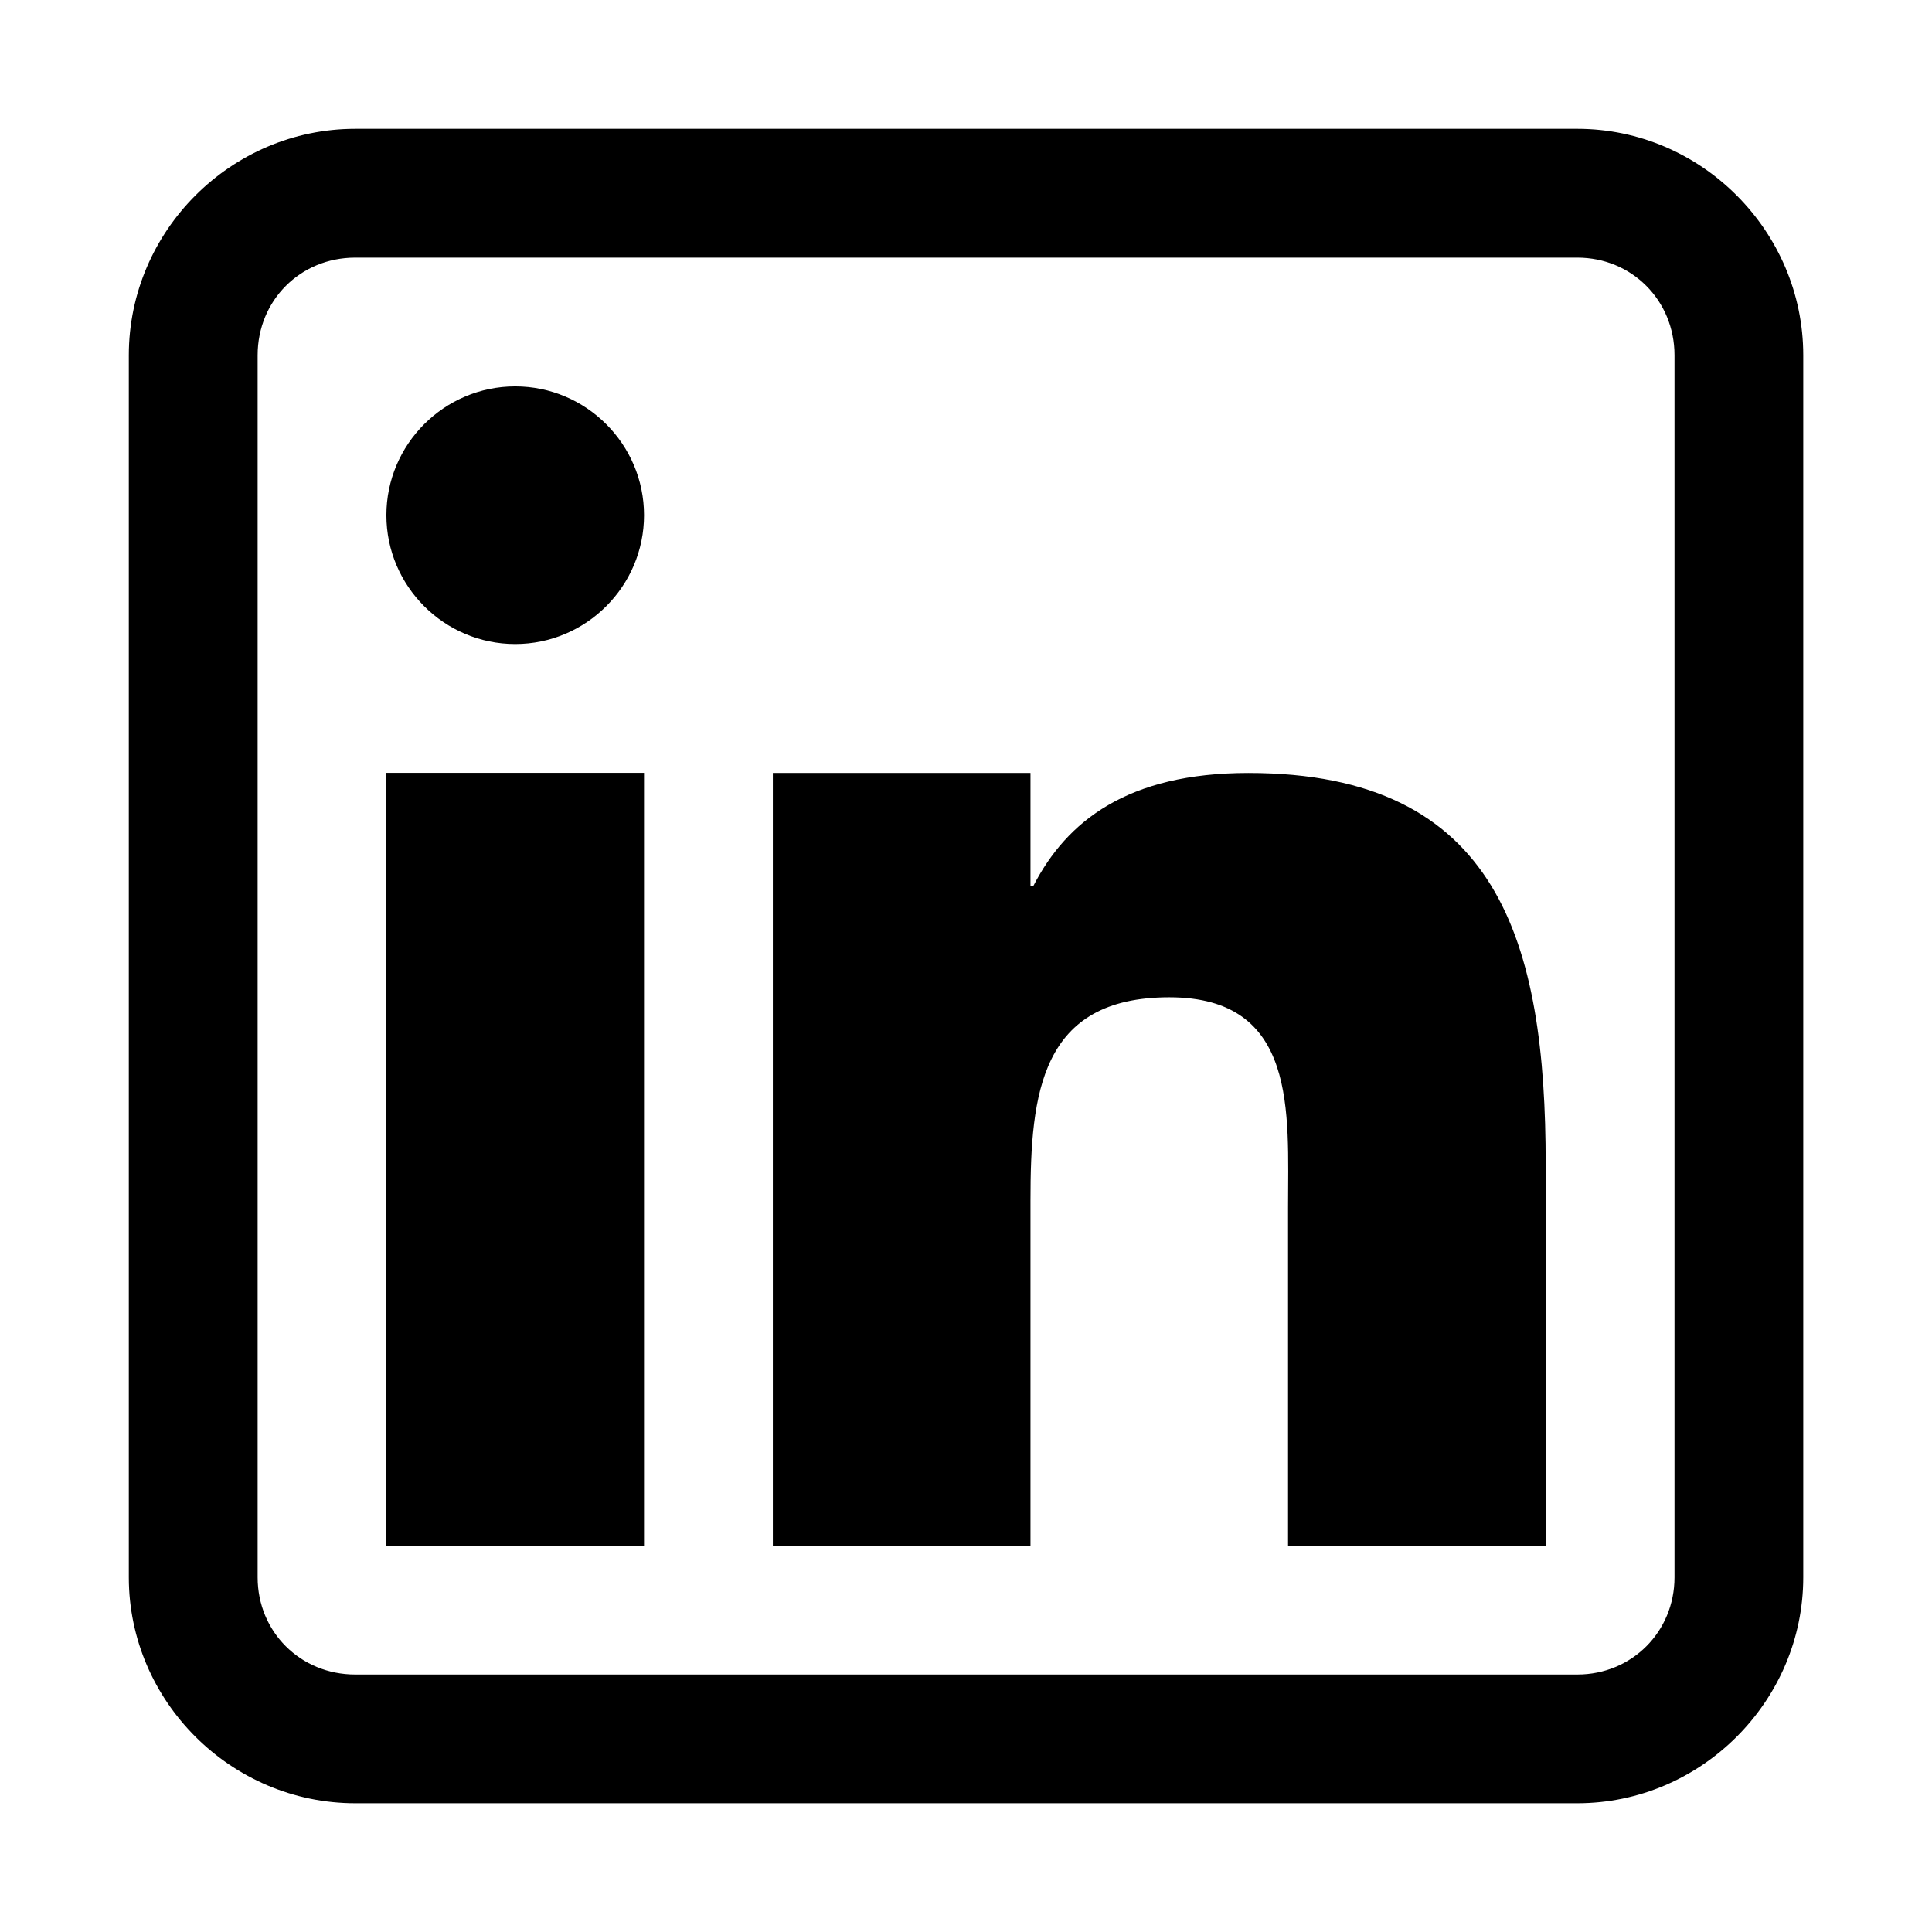 <?xml version="1.0" encoding="UTF-8"?>
<svg id="Layer_1" data-name="Layer 1" xmlns="http://www.w3.org/2000/svg" xmlns:xlink="http://www.w3.org/1999/xlink" viewBox="0 0 283.46 283.46">
  <defs>
    <style>
      .cls-1 {
        fill: none;
      }

      .cls-2 {
        clip-path: url(#clippath);
      }
    </style>
    <clipPath id="clippath">
      <rect class="cls-1" y="0" width="283.46" height="283.46"/>
    </clipPath>
  </defs>
  <g class="cls-2">
    <path d="M52.12,18.9c-18.23,0-33.22,14.99-33.22,33.22v179.31c0,18.16,14.99,33.14,33.22,33.14h179.31c18.16,0,33.14-14.99,33.14-33.14V52.12c0-18.23-14.99-33.22-33.14-33.22H52.12ZM52.12,37.8h179.31c7.97,0,14.25,6.27,14.25,14.32v179.31c0,7.97-6.27,14.25-14.25,14.25H52.12c-8.05,0-14.32-6.27-14.32-14.25V52.12c0-8.05,6.27-14.32,14.32-14.32ZM75.59,56.69c-10.41,0-18.9,8.49-18.9,18.9s8.49,18.9,18.9,18.9,18.9-8.49,18.9-18.9-8.49-18.9-18.9-18.9ZM56.69,113.39v113.39h37.8v-113.39h-37.8ZM113.39,113.39v113.39h37.8v-50.64c0-15.72,1.48-29.82,20.37-29.82s17.42,16.9,17.42,30.86v49.61h37.8v-55.95c0-32.48-6.79-57.43-43.63-57.43-17.72,0-26.65,7.09-31.52,16.54h-.44v-16.54h-37.8Z"/>
  </g>
</svg>